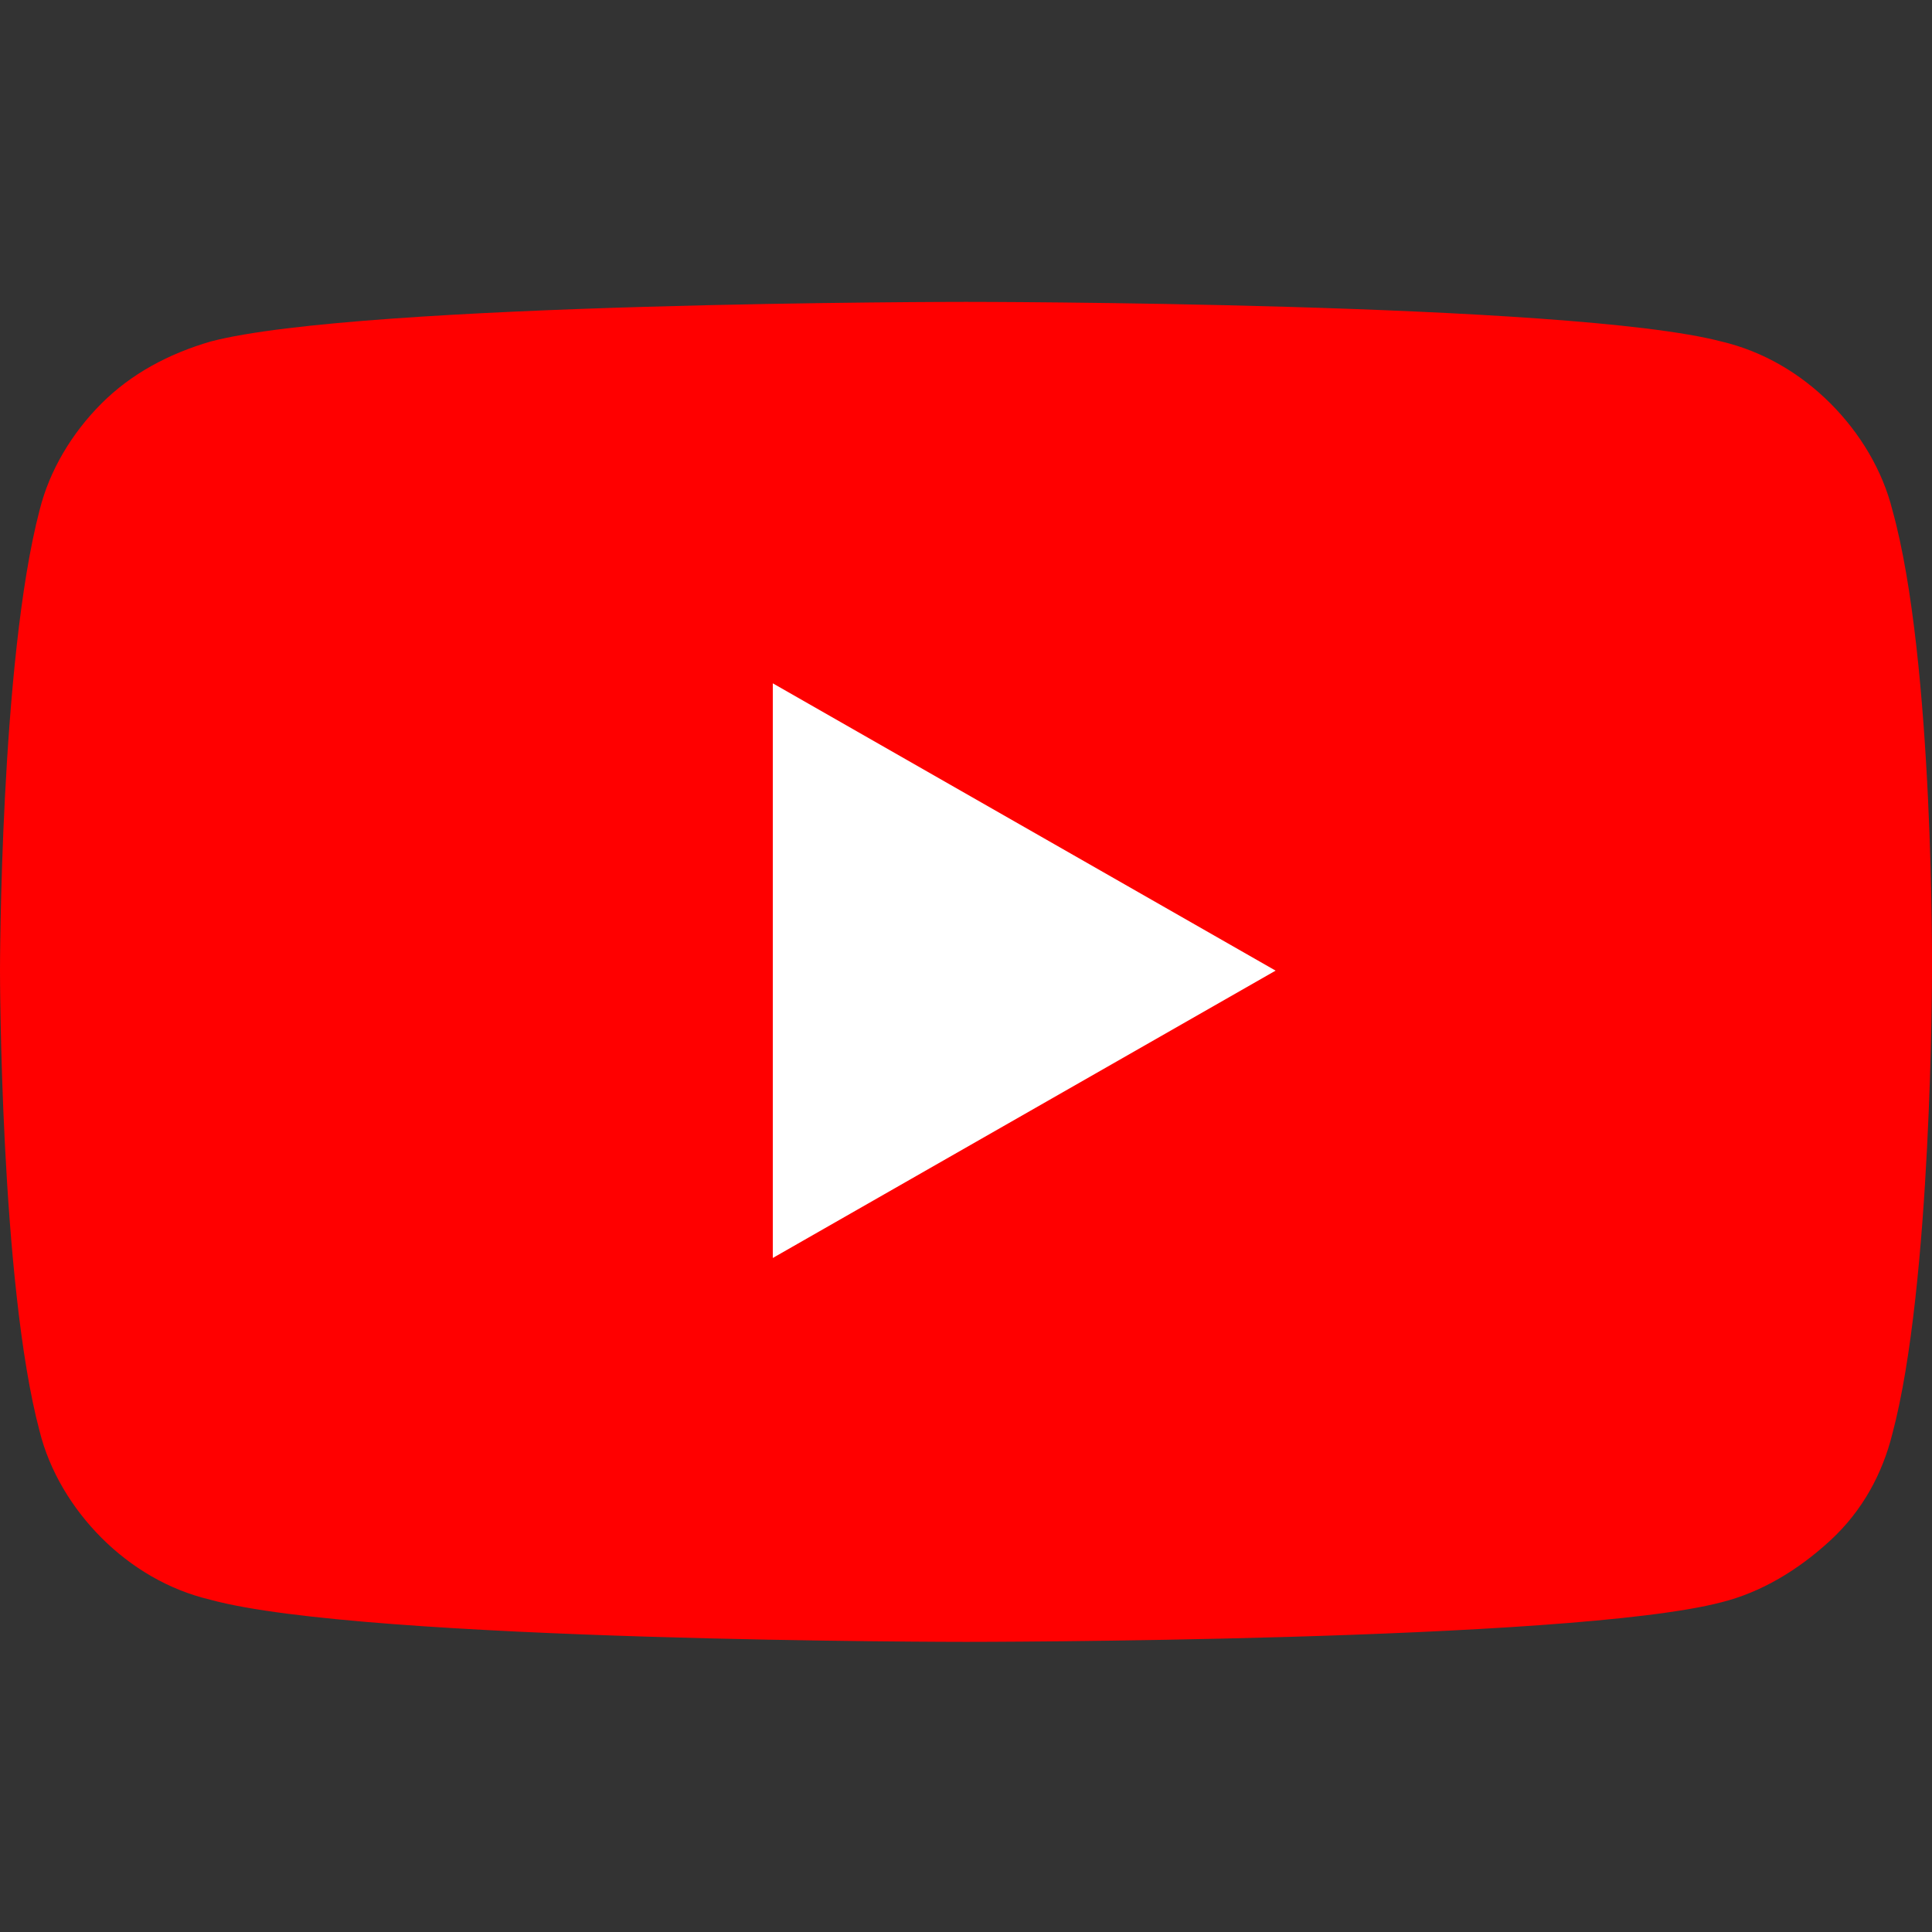 <svg width="48" height="48" viewBox="0 0 48 48" fill="none" xmlns="http://www.w3.org/2000/svg">
<rect x="0" y="0" width="48" height="48" fill="#333333" stroke="none"/>
<g clip-path="url(#clip0_2274_21734)">
<path d="M47.015 12.669C46.769 11.685 46.215 10.761 45.477 10.023C44.739 9.285 43.815 8.731 42.769 8.485C39.015 7.5 24 7.5 24 7.5C24 7.5 8.985 7.5 5.231 8.485C4.185 8.792 3.262 9.285 2.523 10.023C1.785 10.761 1.231 11.685 0.985 12.669C-7.33596e-08 16.423 0 24.115 0 24.115C0 24.115 -7.33596e-08 31.869 0.985 35.562C1.231 36.546 1.785 37.469 2.523 38.208C3.262 38.946 4.185 39.5 5.231 39.746C9.046 40.792 24 40.792 24 40.792C24 40.792 39.015 40.792 42.769 39.808C43.754 39.562 44.677 39.008 45.477 38.269C46.277 37.531 46.769 36.608 47.015 35.623C48 31.931 48 24.177 48 24.177C48 24.177 48.062 16.423 47.015 12.669Z" fill="#FF0000"/>
<path d="M19.2 31.254L31.692 24.115L19.2 16.977V31.254Z" fill="white"/>
</g>
<defs>
<clipPath id="clip0_2274_21734">
<rect width="48" height="48" fill="white"/>
</clipPath>
</defs>
</svg>
